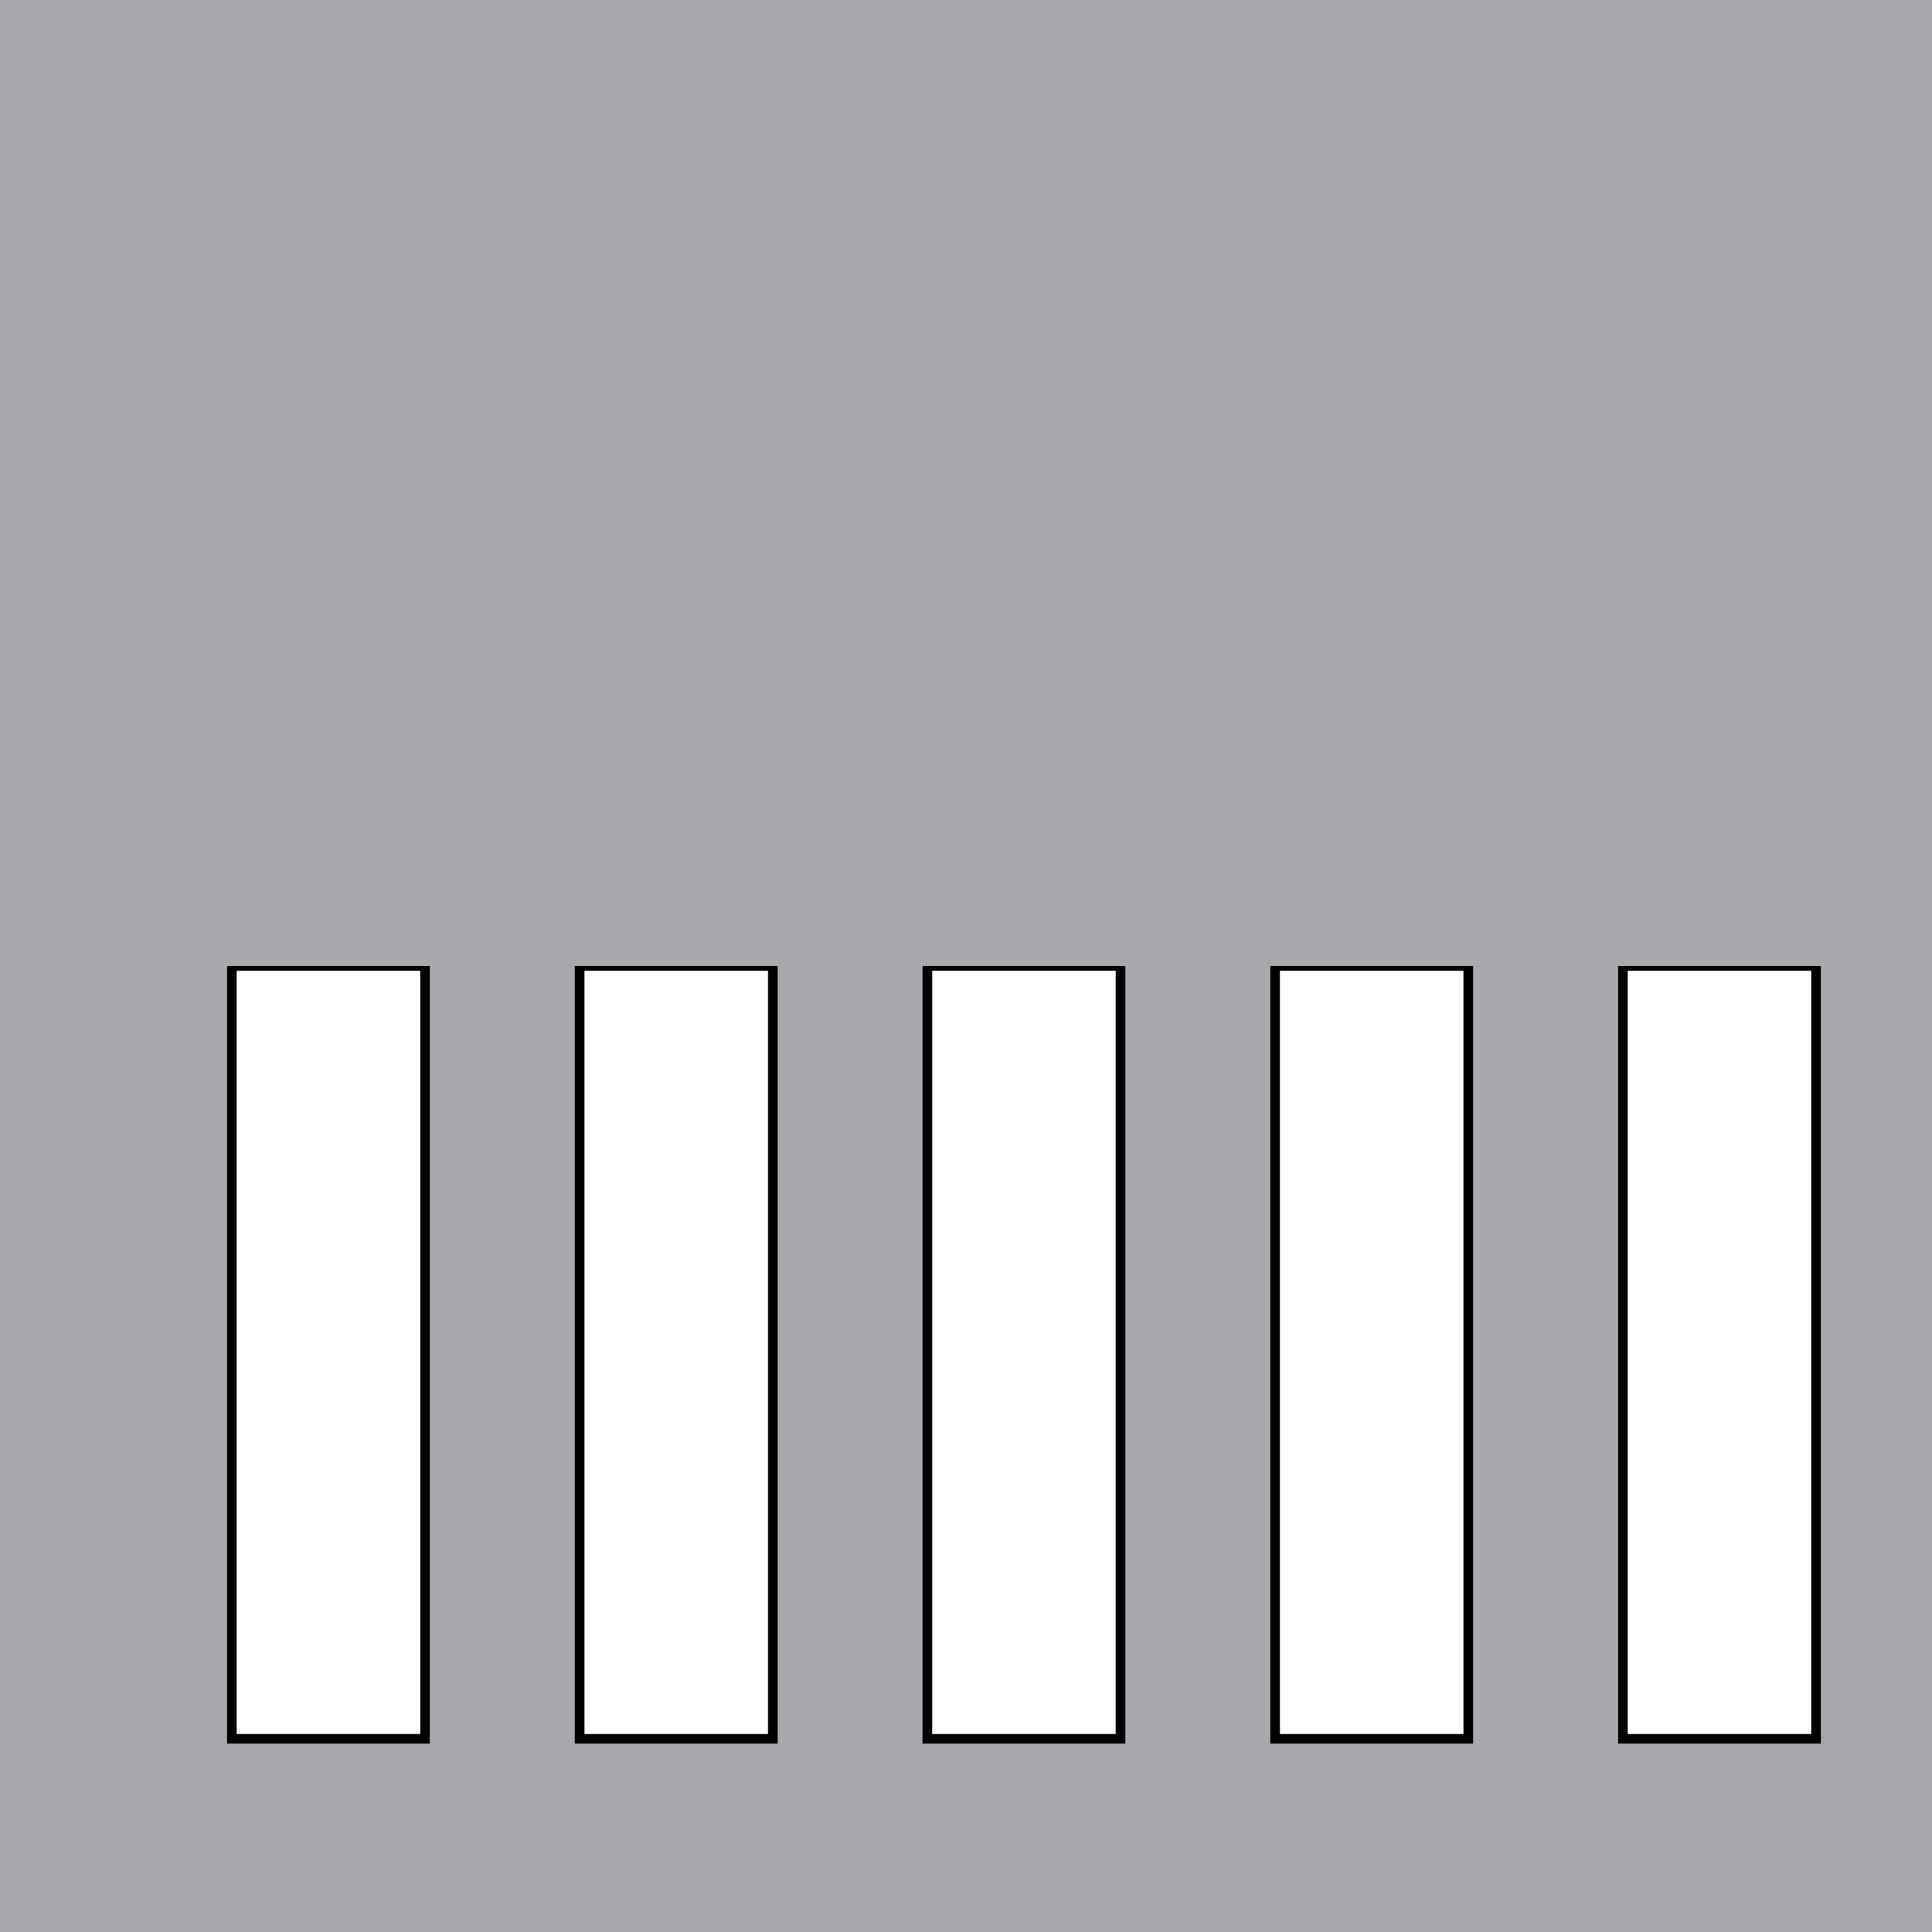 <svg xmlns="http://www.w3.org/2000/svg" viewBox="0 0 100 100" width="100" height="100">
  <style>
    .stone { fill: #a8a9ad; }
    .column { fill: #fff; stroke: #000; stroke-width: .5; }
  </style>
  <rect class="stone" width="100" height="100"/>
  <g id="temple">
    <rect class="column" x="12" y="50" width="10" height="40"/>
    <rect class="column" x="30" y="50" width="10" height="40"/>
    <rect class="column" x="48" y="50" width="10" height="40"/>
    <rect class="column" x="66" y="50" width="10" height="40"/>
    <rect class="column" x="84" y="50" width="10" height="40"/>
  </g>
  <polygon class="stone" points="5,50 95,50 50,20"/>
</svg>